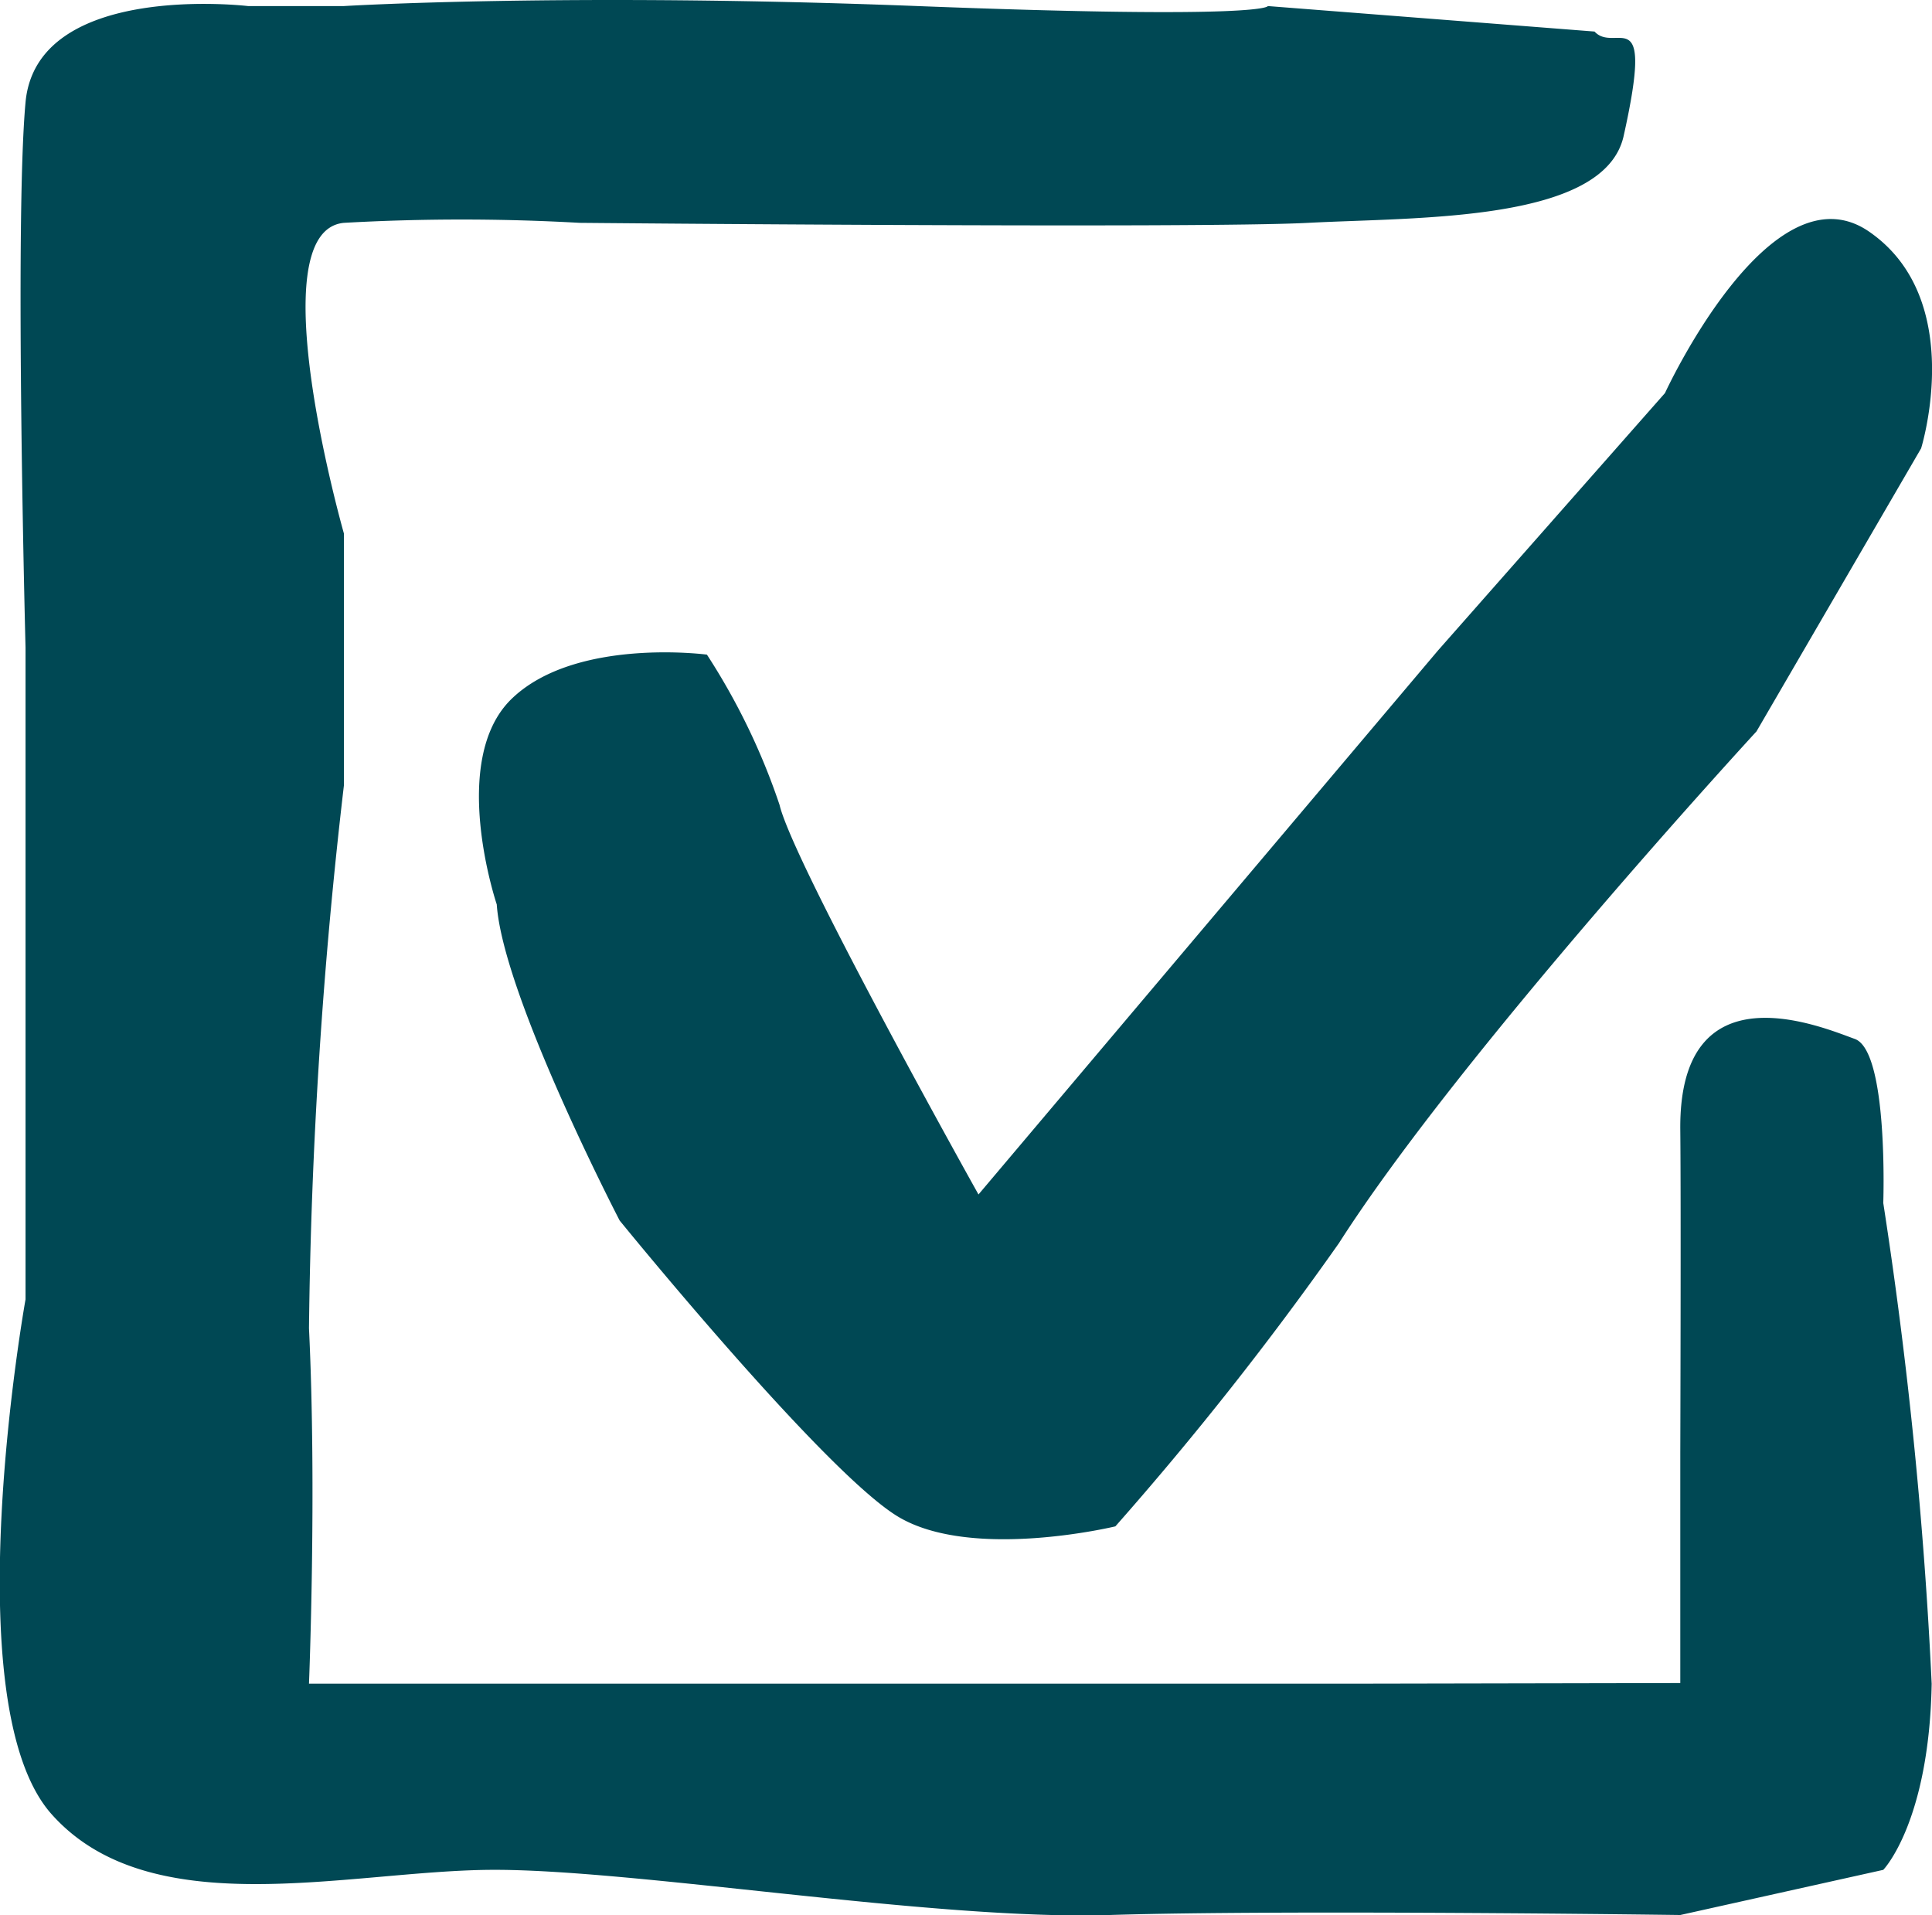 <svg xmlns="http://www.w3.org/2000/svg" width="41.156" height="40.802" viewBox="0 0 41.156 40.802"><path d="M1789.548,663.4s-1.039-3.076.322-4.384,4.155-.937,4.155-.937a14.13,14.13,0,0,1,1.547,3.2c.291,1.242,4.238,8.3,4.238,8.3l9.79-11.59,4.834-5.482s2.246-4.885,4.346-3.44,1.11,4.618,1.11,4.618l-3.507,6.03s-6.307,6.847-8.894,10.9a69.882,69.882,0,0,1-4.763,6.034s-3.053.737-4.626-.205-5.934-6.31-5.934-6.31S1789.68,665.345,1789.548,663.4Z" transform="translate(-1778.966 -644.134)" fill="#004854"/><path d="M1804.526,643.6s0,.29-7.465,0-12.214,0-12.214,0H1782.8s-4.5-.536-4.738,2.05,0,11.615,0,11.615V671.15s-1.547,8.6.552,10.964,6.284,1.219,9.319,1.189,9.45,1.079,13.218.962,12.161,0,12.161,0l4.324-.962s.977-1.009,1.031-3.965a96.55,96.55,0,0,0-1.031-10.24s.114-3.235-.606-3.495-3.754-1.557-3.718,1.939c.017,1.617,0,6.869,0,6.869v4.913l-6.806.013H1784.1s.168-4.119,0-7.57a109.392,109.392,0,0,1,.744-11.564v-5.367s-1.838-6.444,0-6.618a44.741,44.741,0,0,1,5.021,0s13.188.123,15.523,0,6.306-.011,6.717-1.849c.662-2.964-.17-1.74-.62-2.226" transform="translate(-1777.518 -643.471)" fill="#004854"/></svg>
